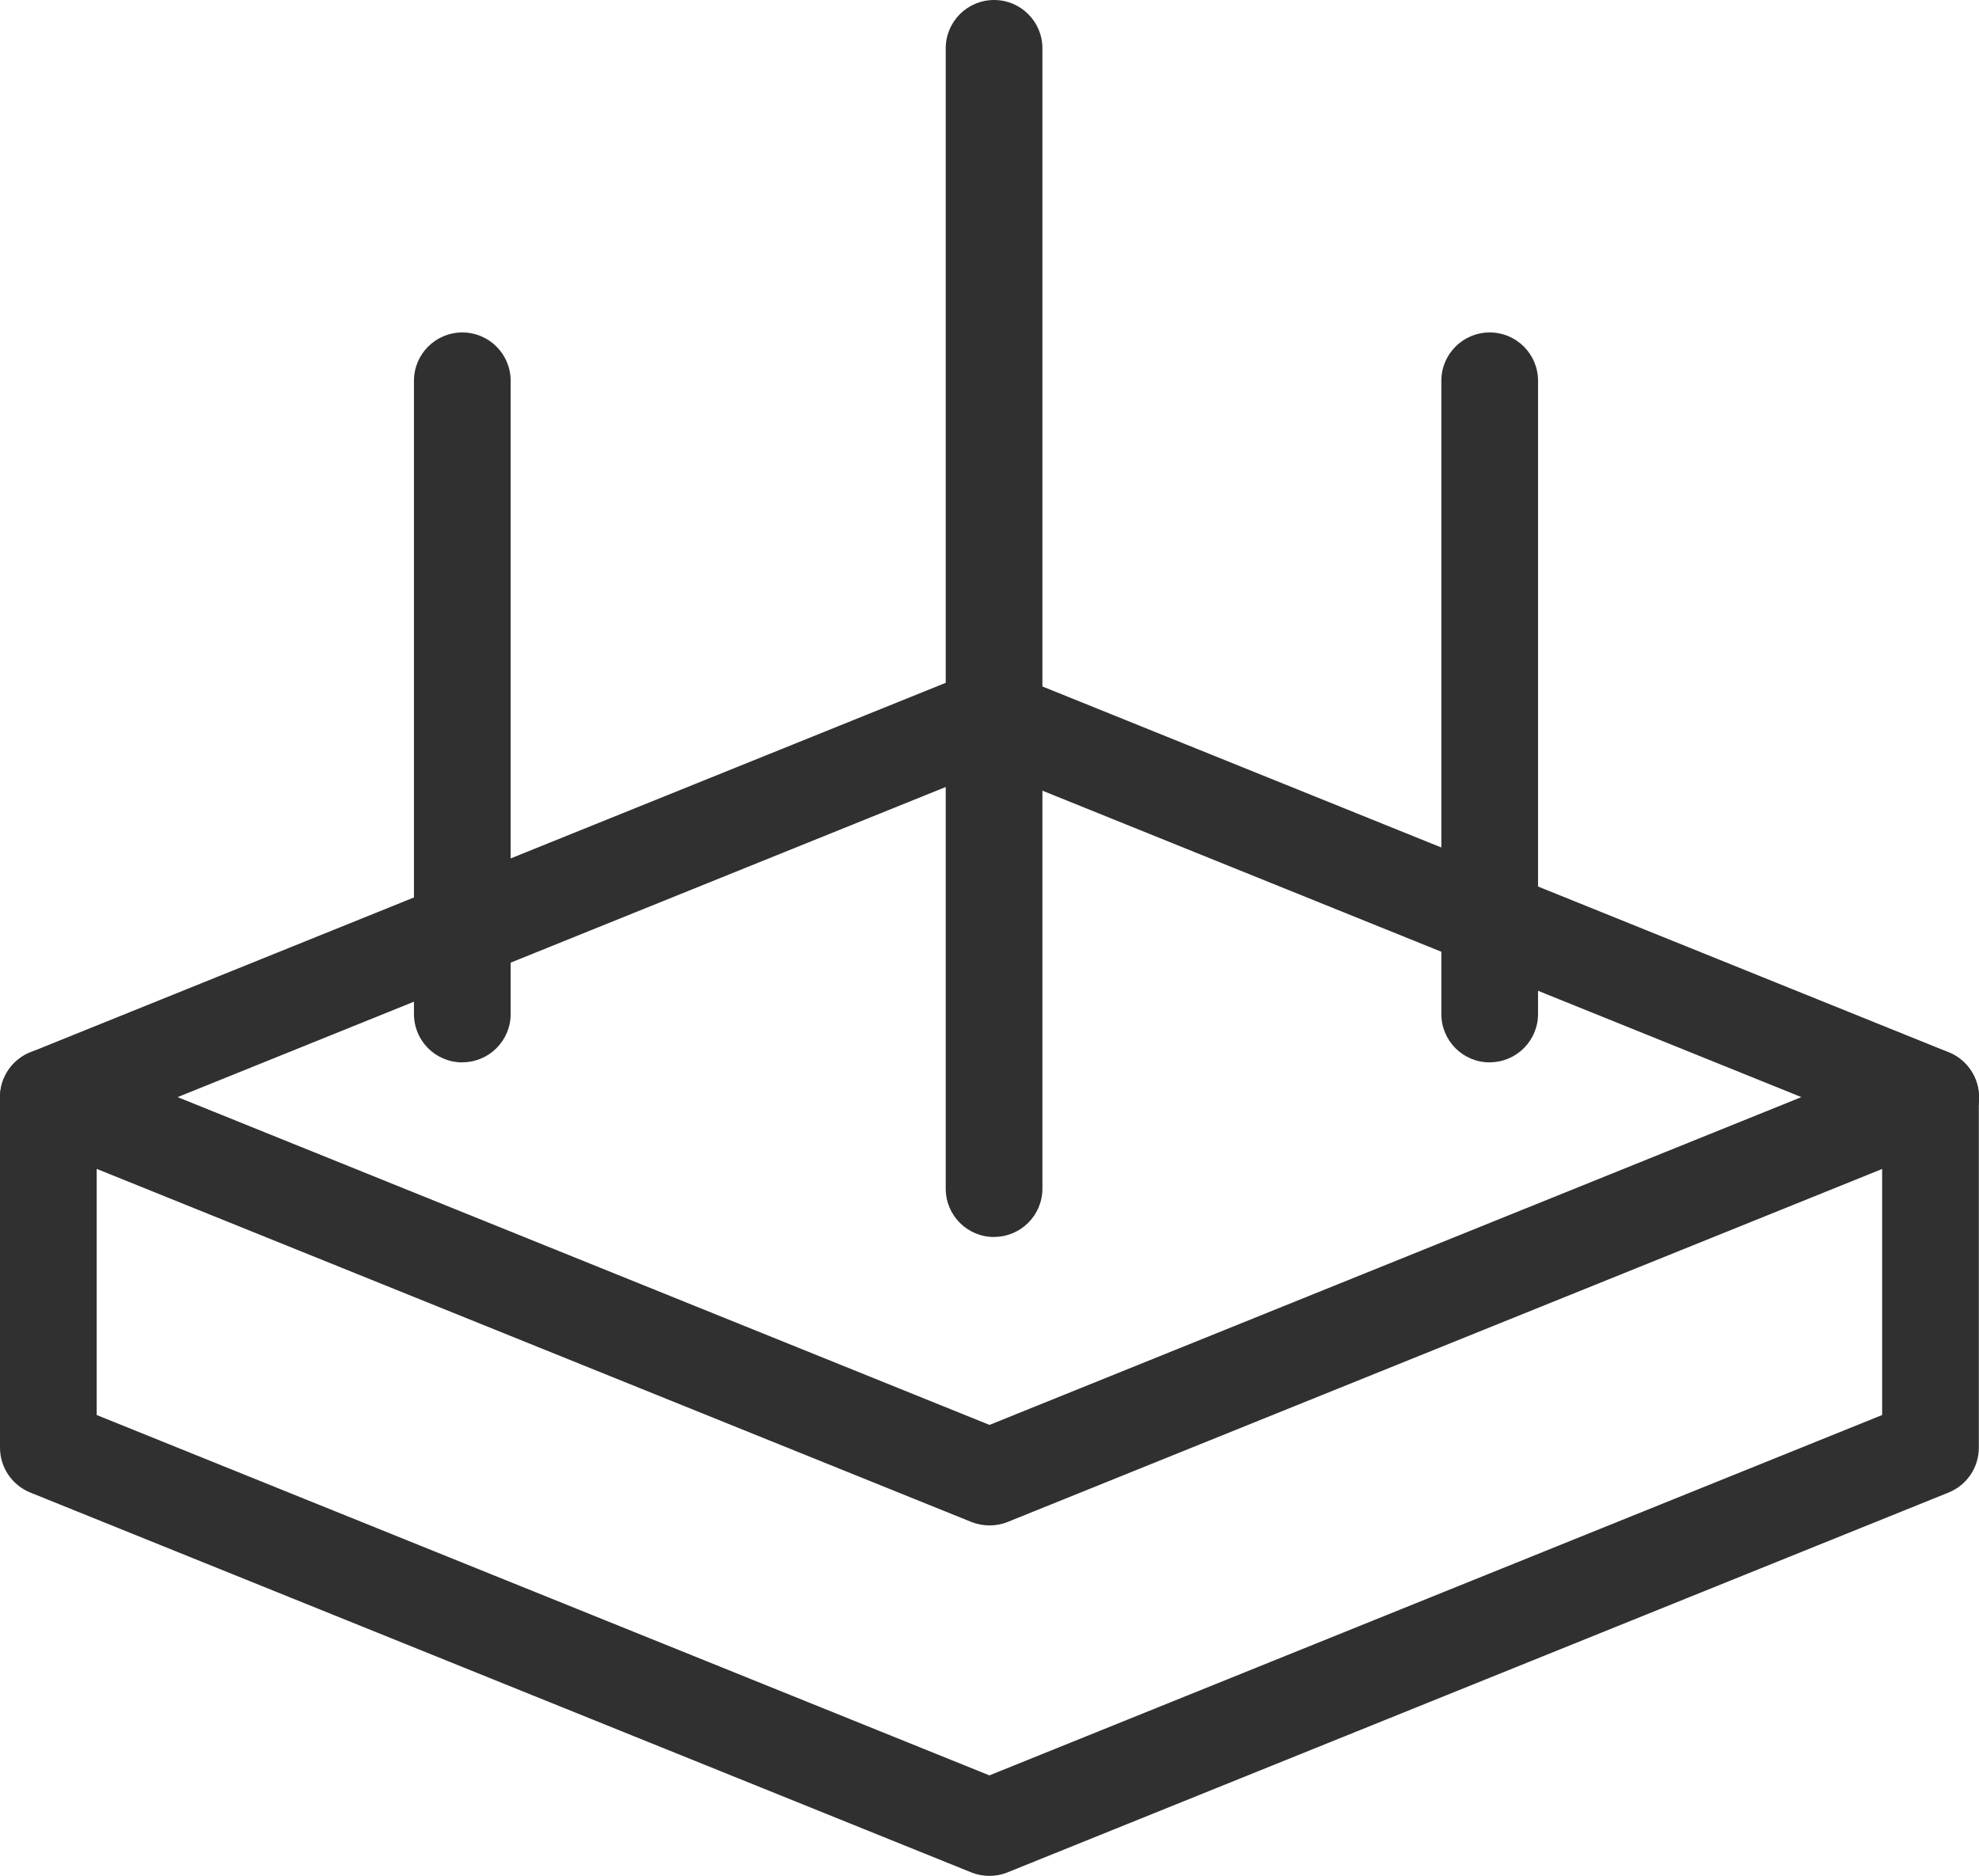 <?xml version="1.0" encoding="UTF-8"?>
<svg id="Layer_2" data-name="Layer 2" xmlns="http://www.w3.org/2000/svg" viewBox="0 0 238.22 225.82">
  <g id="Layer_1-2" data-name="Layer 1">
    <g id="Legend">
      <g>
        <path d="M119.11,183.63c-.74,0-1.48-.14-2.19-.42L3.64,137.48c-2.19-.89-3.64-3.02-3.64-5.4s1.45-4.52,3.64-5.4l113.29-45.73c1.41-.57,2.95-.57,4.37,0l113.29,45.73c2.19.89,3.64,3.02,3.64,5.4s-1.45,4.52-3.64,5.4l-113.29,45.73c-.71.29-1.45.42-2.19.42ZM21.38,132.07l97.73,39.46,97.73-39.46-97.73-39.46-97.73,39.46h0Z" style="fill: #303030;"/>
        <path d="M119.11,225.82c-.74,0-1.48-.14-2.19-.42L3.64,179.67c-2.19-.89-3.64-3.02-3.64-5.4v-42.19c0-3.22,2.61-5.82,5.82-5.82s5.82,2.6,5.82,5.82v38.26l107.46,43.38,107.46-43.38v-38.26c0-3.22,2.61-5.82,5.82-5.82s5.82,2.6,5.82,5.82v42.19c0,2.38-1.45,4.52-3.64,5.4l-113.29,45.73c-.71.29-1.45.42-2.19.42Z" style="fill: #303030;"/>
        <path d="M179.32,127.89c-3.22,0-5.82-2.6-5.82-5.82V45.84c0-3.22,2.61-5.82,5.82-5.82s5.82,2.6,5.82,5.82v76.22c0,3.22-2.61,5.82-5.82,5.82Z" style="fill: #303030;"/>
        <path d="M55.65,127.89c-3.22,0-5.82-2.6-5.82-5.82V45.84c0-3.22,2.61-5.82,5.82-5.82s5.82,2.6,5.82,5.82v76.22c0,3.22-2.61,5.82-5.82,5.82Z" style="fill: #303030;"/>
        <path d="M119.66,148.91c-3.22,0-5.82-2.6-5.82-5.82V5.82c0-3.22,2.61-5.82,5.82-5.82s5.82,2.6,5.82,5.82v137.26c0,3.22-2.61,5.82-5.82,5.82Z" style="fill: #303030;"/>
      </g>
    </g>
  </g>
</svg>